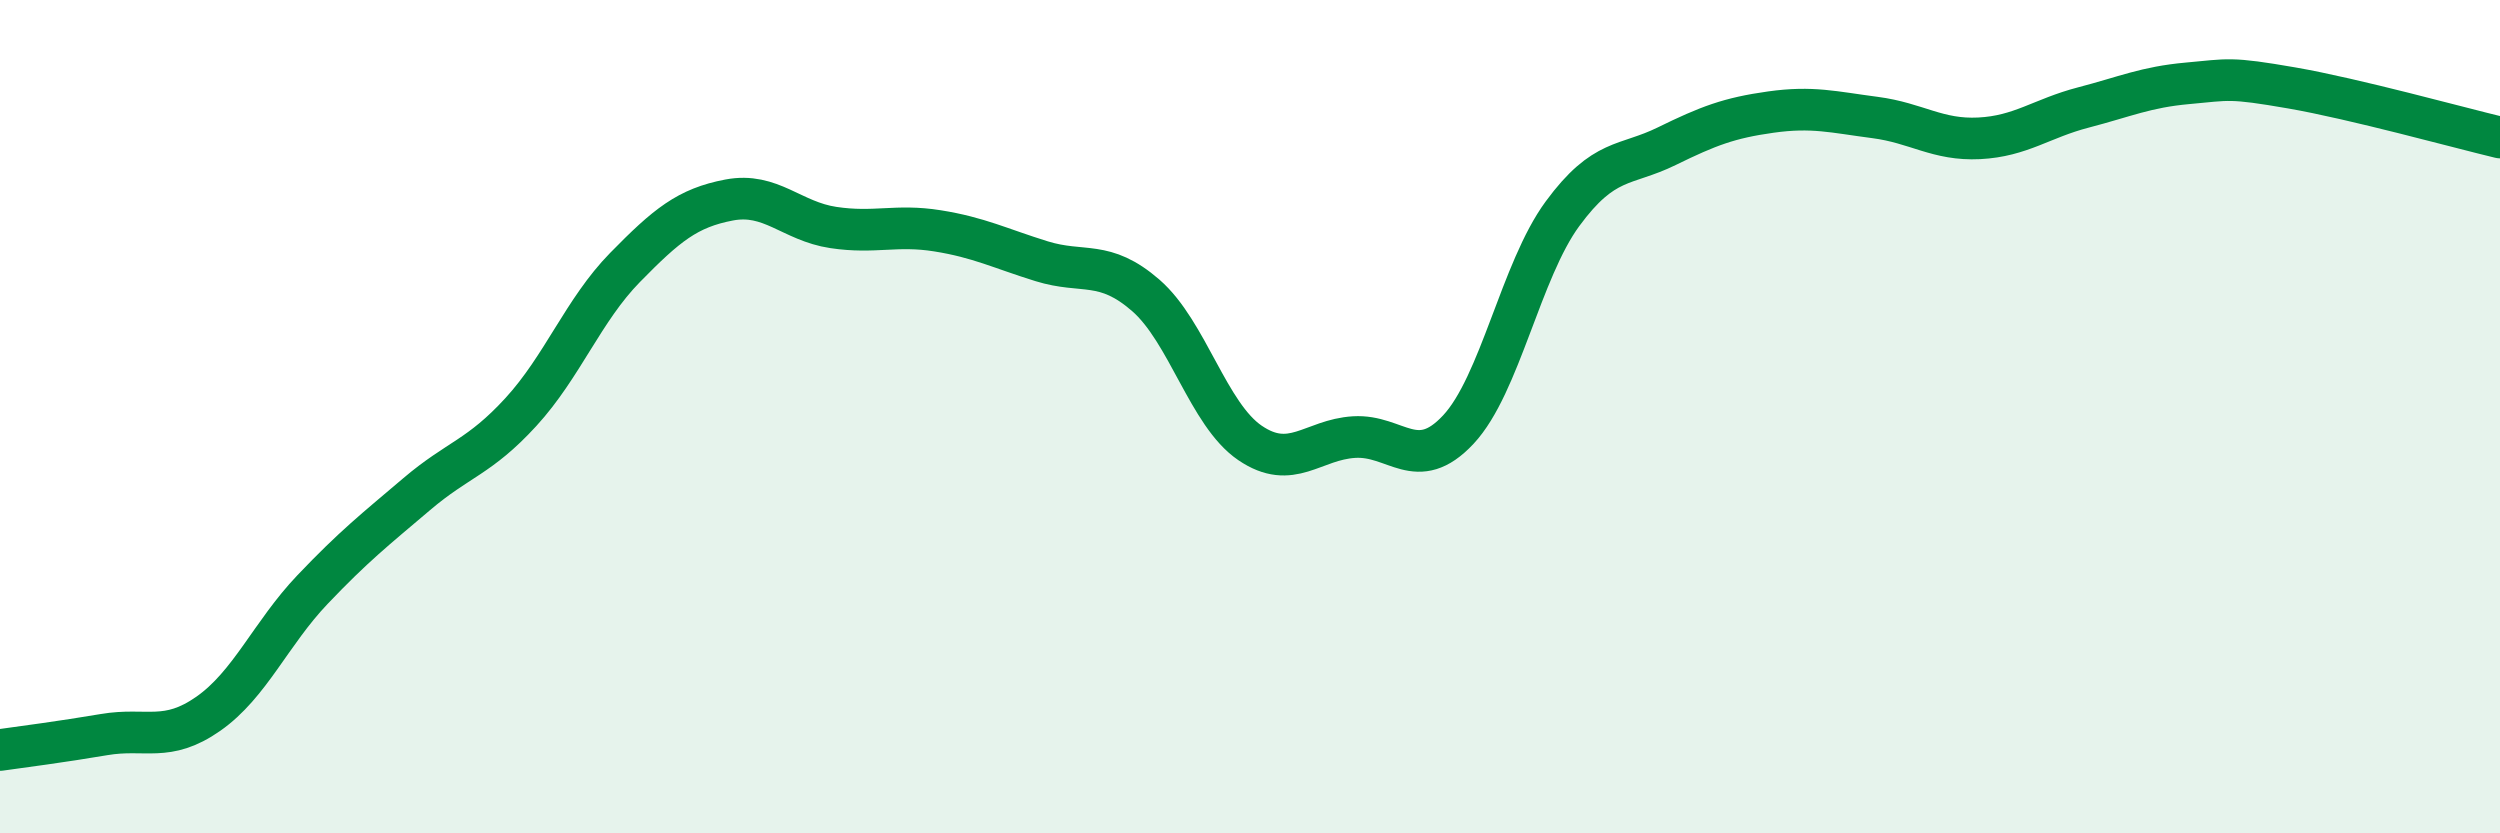 
    <svg width="60" height="20" viewBox="0 0 60 20" xmlns="http://www.w3.org/2000/svg">
      <path
        d="M 0,18 C 0.5,17.93 1.5,17.8 2.5,17.63 C 3.5,17.46 4,17.83 5,17.13 C 6,16.43 6.5,15.2 7.5,14.15 C 8.5,13.1 9,12.71 10,11.86 C 11,11.01 11.5,10.98 12.5,9.89 C 13.5,8.8 14,7.44 15,6.42 C 16,5.4 16.5,4.99 17.5,4.8 C 18.5,4.61 19,5.31 20,5.46 C 21,5.61 21.5,5.38 22.5,5.54 C 23.5,5.7 24,5.96 25,6.27 C 26,6.58 26.5,6.22 27.5,7.09 C 28.5,7.96 29,9.95 30,10.63 C 31,11.31 31.5,10.55 32.5,10.49 C 33.5,10.43 34,11.38 35,10.31 C 36,9.24 36.5,6.49 37.5,5.13 C 38.5,3.77 39,4 40,3.51 C 41,3.02 41.5,2.83 42.5,2.69 C 43.5,2.55 44,2.69 45,2.82 C 46,2.95 46.5,3.37 47.5,3.32 C 48.5,3.27 49,2.84 50,2.58 C 51,2.32 51.5,2.09 52.5,2 C 53.5,1.91 53.5,1.85 55,2.11 C 56.5,2.37 59,3.06 60,3.3L60 20L0 20Z"
        fill="#008740"
        opacity="0.1"
        stroke-linecap="round"
        stroke-linejoin="round"
      />
      <path
        d="M 0,18 C 0.5,17.93 1.5,17.8 2.5,17.63 C 3.5,17.46 4,17.83 5,17.13 C 6,16.43 6.5,15.2 7.5,14.15 C 8.5,13.1 9,12.71 10,11.86 C 11,11.01 11.5,10.98 12.5,9.89 C 13.5,8.8 14,7.44 15,6.42 C 16,5.4 16.5,4.99 17.5,4.8 C 18.5,4.61 19,5.31 20,5.46 C 21,5.61 21.5,5.38 22.5,5.54 C 23.5,5.7 24,5.96 25,6.27 C 26,6.58 26.5,6.22 27.5,7.09 C 28.5,7.96 29,9.95 30,10.63 C 31,11.31 31.5,10.55 32.5,10.49 C 33.5,10.43 34,11.38 35,10.31 C 36,9.24 36.5,6.49 37.5,5.13 C 38.5,3.77 39,4 40,3.51 C 41,3.02 41.5,2.83 42.5,2.69 C 43.5,2.55 44,2.69 45,2.82 C 46,2.95 46.5,3.37 47.5,3.32 C 48.5,3.27 49,2.84 50,2.58 C 51,2.32 51.5,2.09 52.5,2 C 53.5,1.91 53.5,1.85 55,2.11 C 56.5,2.37 59,3.06 60,3.3"
        stroke="#008740"
        stroke-width="1"
        fill="none"
        stroke-linecap="round"
        stroke-linejoin="round"
      />
    </svg>
  